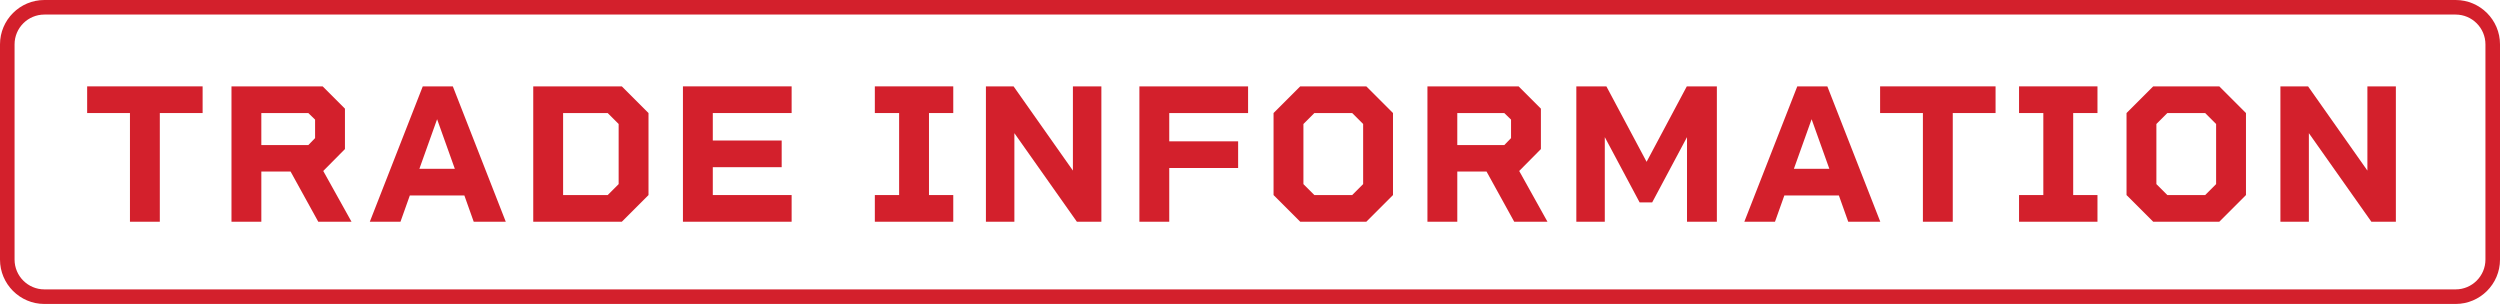 <?xml version="1.0" encoding="UTF-8"?>
<svg id="b" data-name="Layer 2" xmlns="http://www.w3.org/2000/svg" width="514.916" height="62.604" viewBox="0 0 514.916 62.604">
  <g id="c" data-name="Layer 1">
    <g>
      <g>
        <path d="M41.73,23.284h-8.814v22.386h-6.15v-22.386h-8.815v-5.494h23.78v5.494Z" fill="#d3202c"/>
        <path d="M65.552,45.669l-5.699-10.332h-6.027v10.332h-6.149v-27.88h18.777l4.593,4.592v8.323l-4.47,4.51,5.822,10.455h-6.847ZM53.825,29.884h9.677l1.394-1.435v-3.813l-1.394-1.353h-9.677v6.601Z" fill="#d3202c"/>
        <path d="M95.645,40.257h-11.234l-1.927,5.412h-6.314l10.906-27.88h6.191l10.906,27.88h-6.602l-1.927-5.412ZM93.677,34.763l-3.649-10.209-3.648,10.209h7.298Z" fill="#d3202c"/>
        <path d="M133.57,23.284v16.892l-5.494,5.494h-18.245v-27.88h18.245l5.494,5.494ZM127.42,25.539l-2.255-2.255h-9.185v16.892h9.185l2.255-2.255v-12.382Z" fill="#d3202c"/>
        <path d="M146.812,23.284v5.657h14.187v5.494h-14.187v5.74h16.236v5.494h-22.386v-27.88h22.386v5.494h-16.236Z" fill="#d3202c"/>
        <path d="M191.339,23.284v16.892h5.002v5.494h-16.154v-5.494h5.002v-16.892h-5.002v-5.494h16.154v5.494h-5.002Z" fill="#d3202c"/>
        <path d="M226.846,17.79v27.88h-5.043l-12.875-18.245v18.245h-5.862v-27.88h5.698l12.219,17.343v-17.343h5.863Z" fill="#d3202c"/>
        <path d="M240.826,23.284v5.821h14.187v5.494h-14.187v11.07h-6.149v-27.88h22.386v5.494h-16.236Z" fill="#d3202c"/>
        <path d="M286.91,23.284v16.892l-5.494,5.494h-13.612l-5.494-5.494v-16.892l5.494-5.494h13.612l5.494,5.494ZM280.76,37.92v-12.382l-2.255-2.255h-7.79l-2.255,2.255v12.382l2.255,2.255h7.79l2.255-2.255Z" fill="#d3202c"/>
        <path d="M311.879,45.669l-5.699-10.332h-6.027v10.332h-6.149v-27.88h18.778l4.592,4.592v8.323l-4.47,4.51,5.822,10.455h-6.847ZM300.152,29.884h9.677l1.394-1.435v-3.813l-1.394-1.353h-9.677v6.601Z" fill="#d3202c"/>
        <path d="M353.617,45.669h-6.15v-17.425l-7.175,13.448h-2.583l-7.176-13.448v17.425h-5.862v-27.88h6.19l8.282,15.539,8.282-15.539h6.191v27.88Z" fill="#d3202c"/>
        <path d="M378.749,40.257h-11.234l-1.927,5.412h-6.314l10.906-27.88h6.191l10.906,27.88h-6.602l-1.927-5.412ZM376.781,34.763l-3.649-10.209-3.648,10.209h7.298Z" fill="#d3202c"/>
        <path d="M411.017,23.284h-8.814v22.386h-6.15v-22.386h-8.815v-5.494h23.78v5.494Z" fill="#d3202c"/>
        <path d="M427.007,23.284v16.892h5.002v5.494h-16.154v-5.494h5.002v-16.892h-5.002v-5.494h16.154v5.494h-5.002Z" fill="#d3202c"/>
        <path d="M462.595,23.284v16.892l-5.494,5.494h-13.612l-5.494-5.494v-16.892l5.494-5.494h13.612l5.494,5.494ZM456.444,37.92v-12.382l-2.255-2.255h-7.79l-2.255,2.255v12.382l2.255,2.255h7.79l2.255-2.255Z" fill="#d3202c"/>
        <path d="M493.468,17.79v27.88h-5.043l-12.875-18.245v18.245h-5.862v-27.88h5.698l12.219,17.343v-17.343h5.863Z" fill="#d3202c"/>
      </g>
      <path d="M505.777,62.604H9.139c-5.039,0-9.139-4.1-9.139-9.139V9.139C0,4.1,4.1,0,9.139,0h496.639c5.039,0,9.139,4.1,9.139,9.139v44.326c0,5.039-4.1,9.139-9.139,9.139ZM9.139,3c-3.385,0-6.139,2.754-6.139,6.139v44.326c0,3.385,2.754,6.139,6.139,6.139h496.639c3.385,0,6.139-2.754,6.139-6.139V9.139c0-3.385-2.754-6.139-6.139-6.139H9.139Z" fill="#d3202c"/>
    </g>
  </g>
</svg>